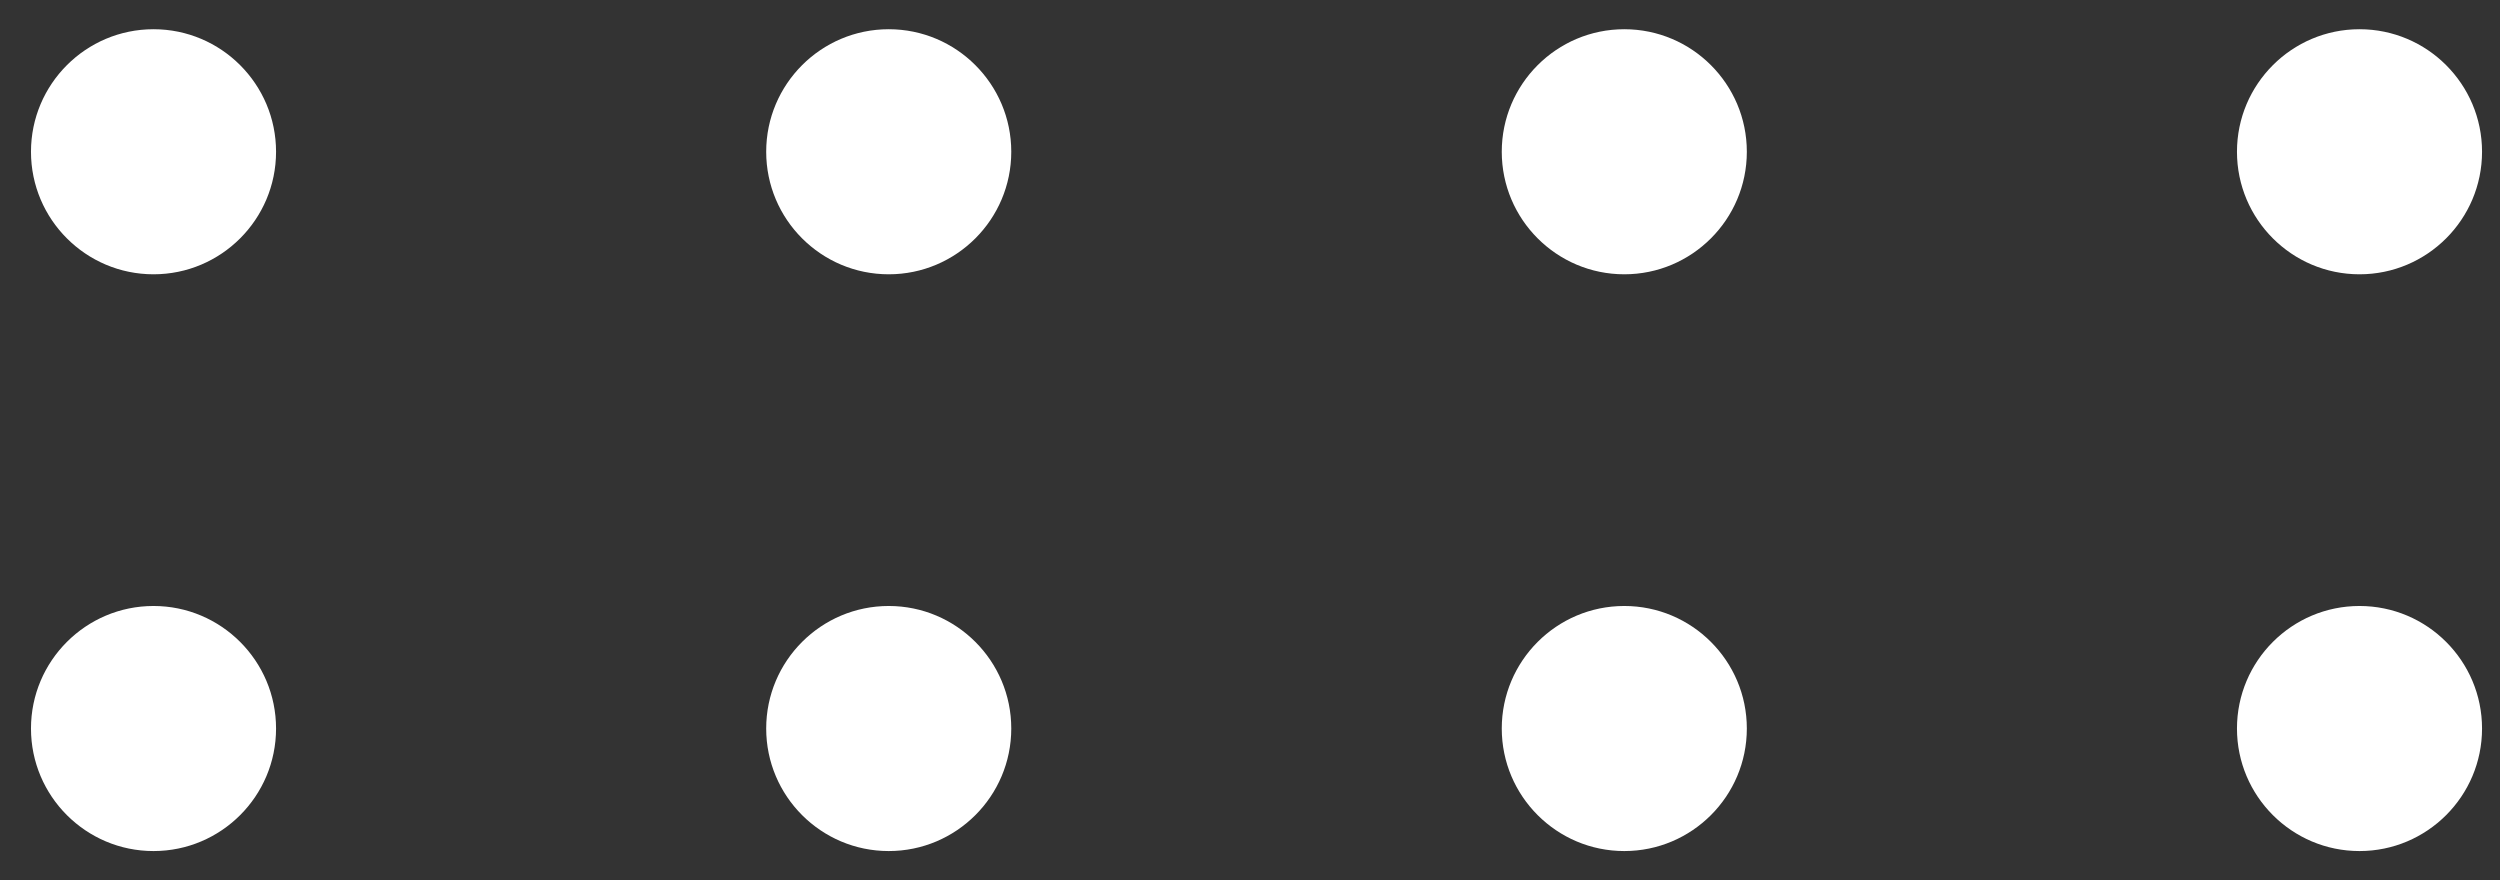 <?xml version="1.0" encoding="UTF-8"?> <svg xmlns="http://www.w3.org/2000/svg" width="71" height="25" viewBox="0 0 71 25" fill="none"><rect x="0" y="0" width="71" height="25" fill="#333333" stroke="none"/><path d="M67.01 17.21C68.93 17.21 70.49 18.77 70.49 20.69C70.49 22.61 68.93 24.17 67.01 24.17C65.09 24.17 63.53 22.61 63.53 20.69C63.53 18.77 65.09 17.21 67.01 17.21Z" fill="white"></path><path d="M46.13 17.21C48.05 17.21 49.61 18.77 49.61 20.69C49.61 22.61 48.05 24.17 46.13 24.17C44.21 24.17 42.65 22.61 42.65 20.69C42.65 18.77 44.21 17.21 46.13 17.21Z" fill="white"></path><path d="M25.24 17.21C27.16 17.21 28.72 18.77 28.72 20.69C28.72 22.61 27.16 24.17 25.24 24.17C23.32 24.17 21.76 22.61 21.76 20.69C21.76 18.77 23.32 17.21 25.24 17.21Z" fill="white"></path><path d="M4.36 17.21C6.28 17.21 7.84 18.77 7.84 20.69C7.84 22.61 6.28 24.17 4.36 24.17C2.44 24.17 0.88 22.61 0.88 20.69C0.88 18.77 2.44 17.21 4.36 17.21Z" fill="white"></path><path d="M67.01 0.83C68.93 0.83 70.49 2.39 70.49 4.31C70.49 6.23 68.93 7.79 67.01 7.79C65.09 7.79 63.53 6.23 63.53 4.31C63.53 2.39 65.09 0.83 67.01 0.83Z" fill="white"></path><path d="M46.13 0.83C48.05 0.83 49.61 2.39 49.61 4.31C49.61 6.23 48.05 7.79 46.13 7.79C44.21 7.79 42.65 6.23 42.65 4.31C42.65 2.39 44.21 0.83 46.13 0.83Z" fill="white"></path><path d="M25.24 0.83C27.16 0.83 28.72 2.39 28.72 4.31C28.72 6.23 27.16 7.79 25.24 7.79C23.32 7.79 21.76 6.23 21.76 4.31C21.76 2.39 23.32 0.83 25.24 0.83Z" fill="white"></path><path d="M4.36 0.83C6.28 0.83 7.84 2.39 7.84 4.31C7.84 6.23 6.28 7.79 4.36 7.79C2.44 7.79 0.88 6.23 0.88 4.31C0.88 2.39 2.44 0.83 4.36 0.83Z" fill="white"></path></svg> 